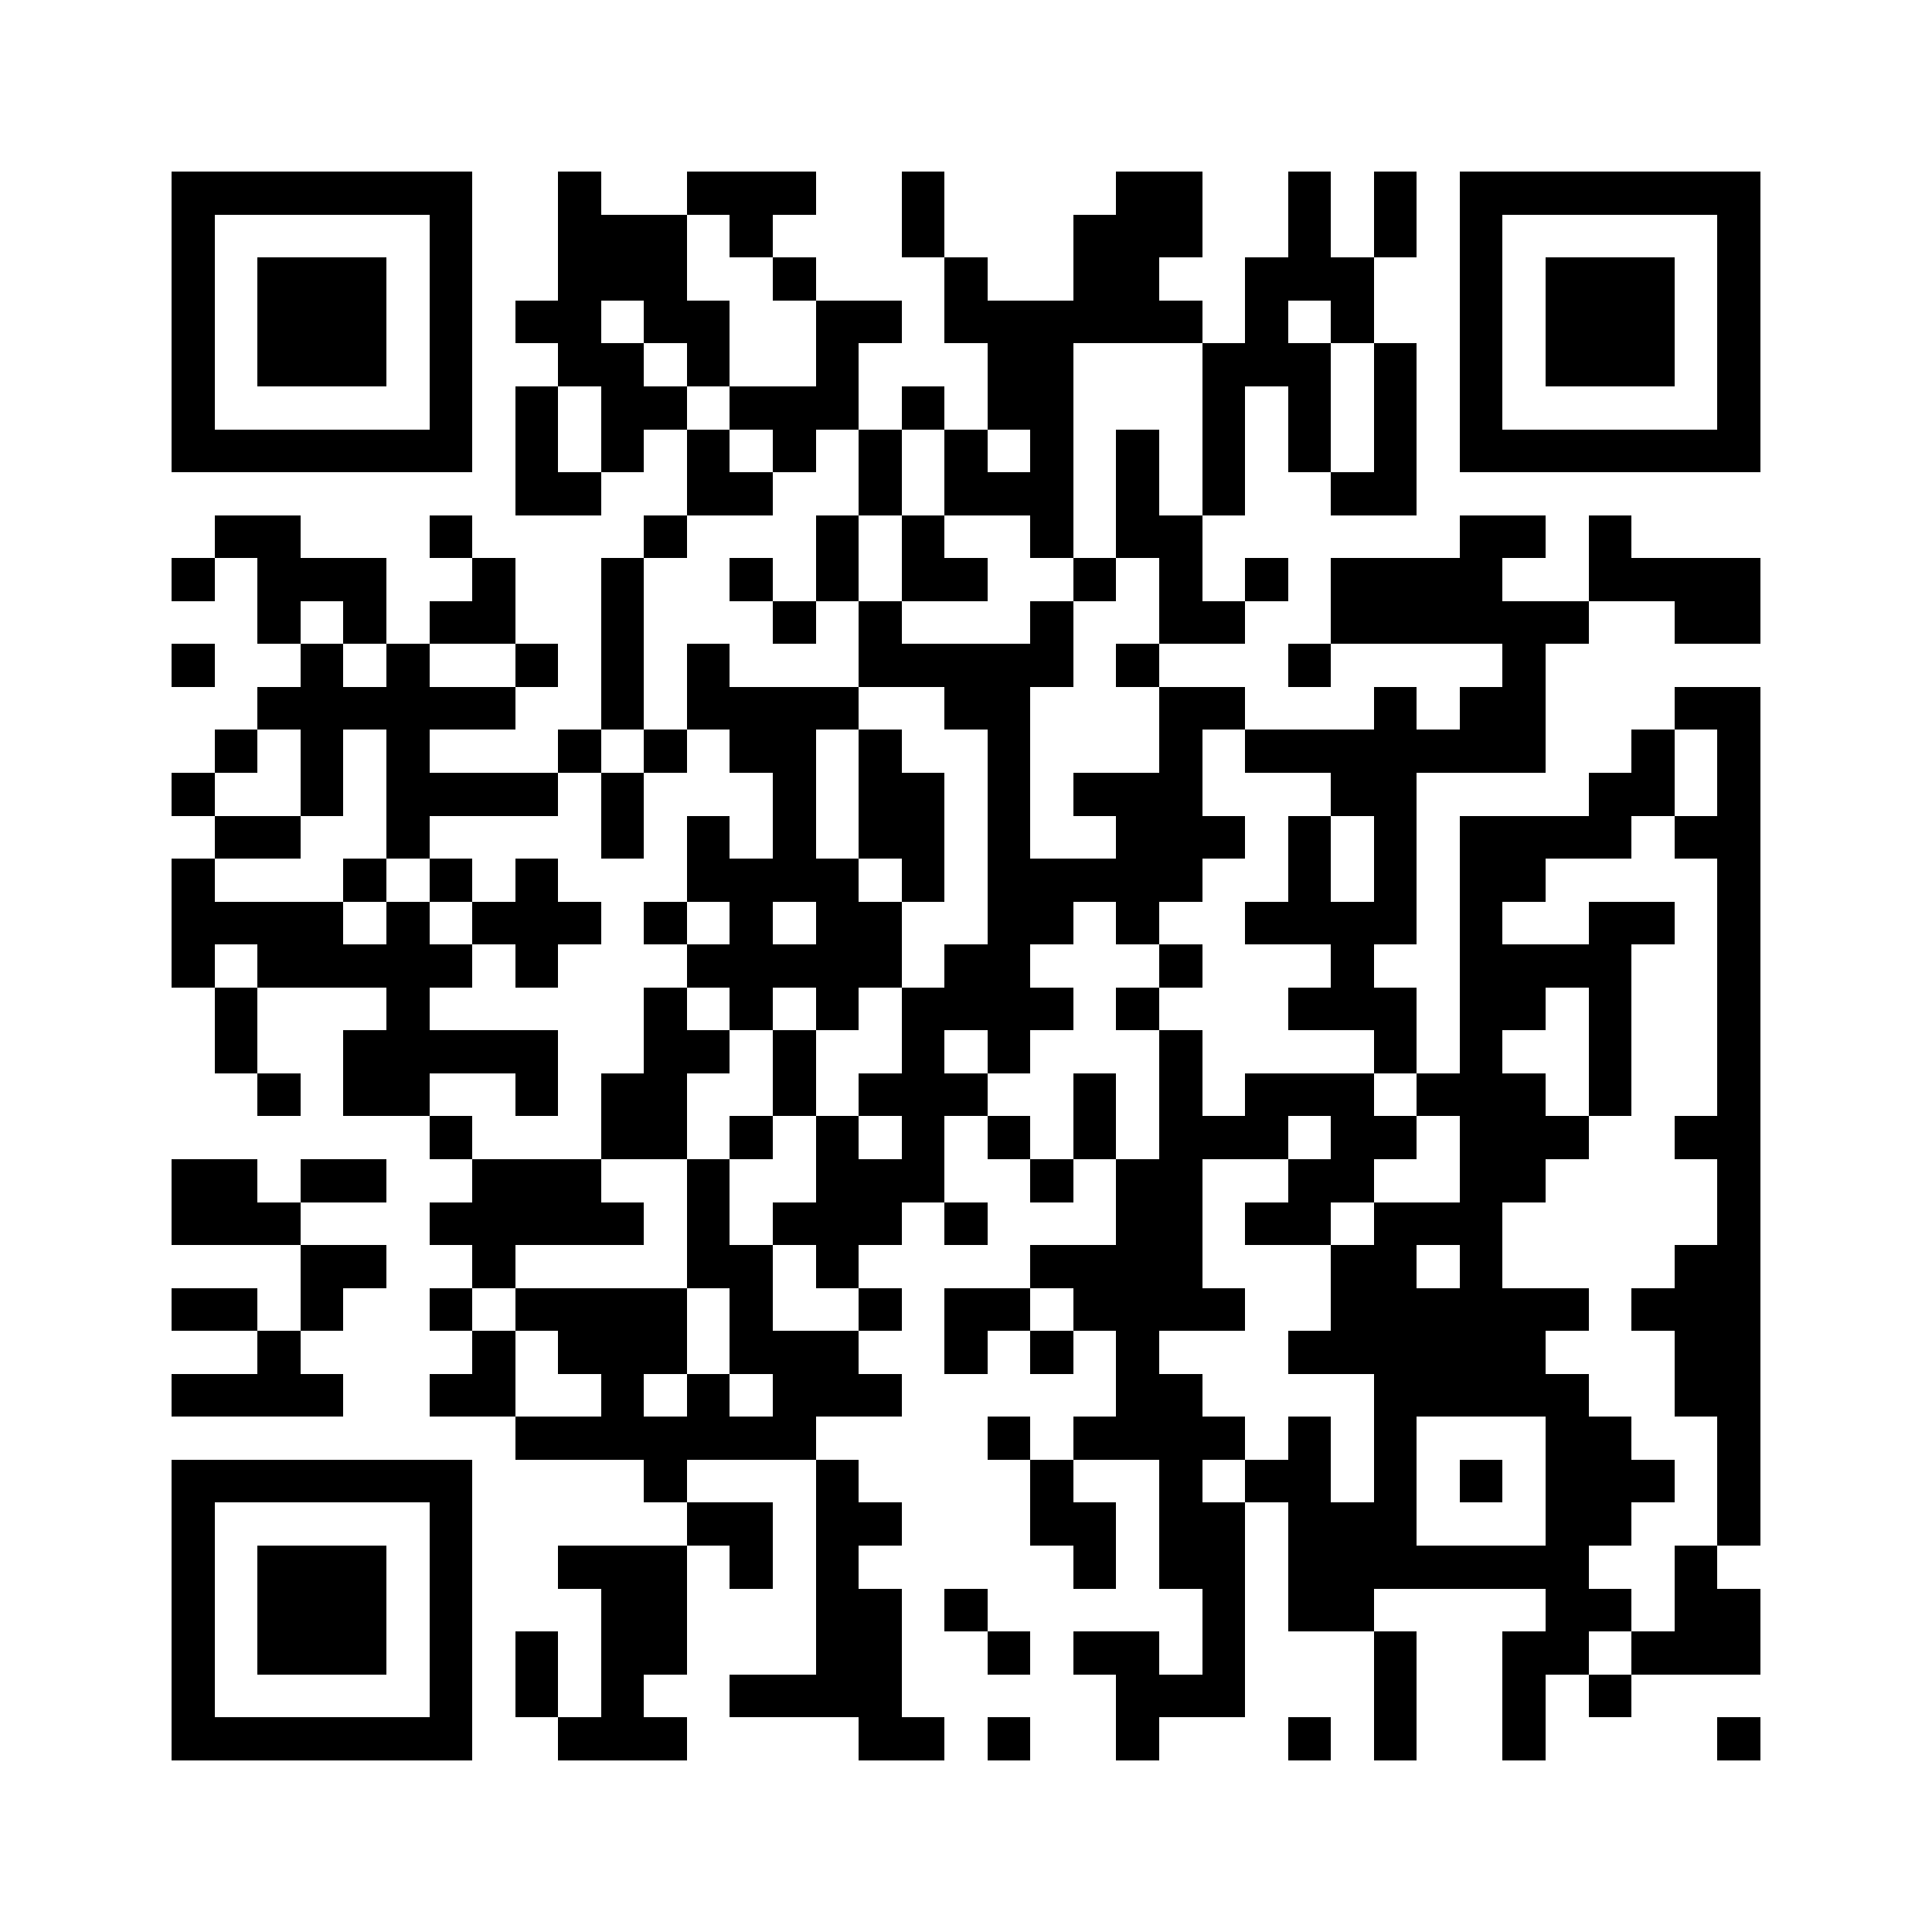 <svg xmlns="http://www.w3.org/2000/svg" viewBox="0 0 45 45" shape-rendering="crispEdges" width="900" height="900">
<rect x="0" y="0" width="45" height="45" fill="#FFF"/>
<path fill="#000" d="M4 4h7v1h-7zM13 4h1v1h-1zM16 4h3v1h-3zM21 4h1v1h-1zM26 4h2v1h-2zM30 4h1v1h-1zM32 4h1v1h-1zM34 4h7v1h-7zM4 5h1v1h-1zM10 5h1v1h-1zM13 5h3v1h-3zM17 5h1v1h-1zM21 5h1v1h-1zM25 5h3v1h-3zM30 5h1v1h-1zM32 5h1v1h-1zM34 5h1v1h-1zM40 5h1v1h-1zM4 6h1v1h-1zM6 6h3v1h-3zM10 6h1v1h-1zM13 6h3v1h-3zM18 6h1v1h-1zM22 6h1v1h-1zM25 6h2v1h-2zM29 6h3v1h-3zM34 6h1v1h-1zM36 6h3v1h-3zM40 6h1v1h-1zM4 7h1v1h-1zM6 7h3v1h-3zM10 7h1v1h-1zM12 7h2v1h-2zM15 7h2v1h-2zM19 7h2v1h-2zM22 7h6v1h-6zM29 7h1v1h-1zM31 7h1v1h-1zM34 7h1v1h-1zM36 7h3v1h-3zM40 7h1v1h-1zM4 8h1v1h-1zM6 8h3v1h-3zM10 8h1v1h-1zM13 8h2v1h-2zM16 8h1v1h-1zM19 8h1v1h-1zM23 8h2v1h-2zM28 8h3v1h-3zM32 8h1v1h-1zM34 8h1v1h-1zM36 8h3v1h-3zM40 8h1v1h-1zM4 9h1v1h-1zM10 9h1v1h-1zM12 9h1v1h-1zM14 9h2v1h-2zM17 9h3v1h-3zM21 9h1v1h-1zM23 9h2v1h-2zM28 9h1v1h-1zM30 9h1v1h-1zM32 9h1v1h-1zM34 9h1v1h-1zM40 9h1v1h-1zM4 10h7v1h-7zM12 10h1v1h-1zM14 10h1v1h-1zM16 10h1v1h-1zM18 10h1v1h-1zM20 10h1v1h-1zM22 10h1v1h-1zM24 10h1v1h-1zM26 10h1v1h-1zM28 10h1v1h-1zM30 10h1v1h-1zM32 10h1v1h-1zM34 10h7v1h-7zM12 11h2v1h-2zM16 11h2v1h-2zM20 11h1v1h-1zM22 11h3v1h-3zM26 11h1v1h-1zM28 11h1v1h-1zM31 11h2v1h-2zM5 12h2v1h-2zM10 12h1v1h-1zM15 12h1v1h-1zM19 12h1v1h-1zM21 12h1v1h-1zM24 12h1v1h-1zM26 12h2v1h-2zM34 12h2v1h-2zM37 12h1v1h-1zM4 13h1v1h-1zM6 13h3v1h-3zM11 13h1v1h-1zM14 13h1v1h-1zM17 13h1v1h-1zM19 13h1v1h-1zM21 13h2v1h-2zM25 13h1v1h-1zM27 13h1v1h-1zM29 13h1v1h-1zM31 13h4v1h-4zM37 13h4v1h-4zM6 14h1v1h-1zM8 14h1v1h-1zM10 14h2v1h-2zM14 14h1v1h-1zM18 14h1v1h-1zM20 14h1v1h-1zM24 14h1v1h-1zM27 14h2v1h-2zM31 14h6v1h-6zM39 14h2v1h-2zM4 15h1v1h-1zM7 15h1v1h-1zM9 15h1v1h-1zM12 15h1v1h-1zM14 15h1v1h-1zM16 15h1v1h-1zM20 15h5v1h-5zM26 15h1v1h-1zM30 15h1v1h-1zM35 15h1v1h-1zM6 16h6v1h-6zM14 16h1v1h-1zM16 16h4v1h-4zM22 16h2v1h-2zM27 16h2v1h-2zM32 16h1v1h-1zM34 16h2v1h-2zM39 16h2v1h-2zM5 17h1v1h-1zM7 17h1v1h-1zM9 17h1v1h-1zM13 17h1v1h-1zM15 17h1v1h-1zM17 17h2v1h-2zM20 17h1v1h-1zM23 17h1v1h-1zM27 17h1v1h-1zM29 17h7v1h-7zM38 17h1v1h-1zM40 17h1v1h-1zM4 18h1v1h-1zM7 18h1v1h-1zM9 18h4v1h-4zM14 18h1v1h-1zM18 18h1v1h-1zM20 18h2v1h-2zM23 18h1v1h-1zM25 18h3v1h-3zM31 18h2v1h-2zM37 18h2v1h-2zM40 18h1v1h-1zM5 19h2v1h-2zM9 19h1v1h-1zM14 19h1v1h-1zM16 19h1v1h-1zM18 19h1v1h-1zM20 19h2v1h-2zM23 19h1v1h-1zM26 19h3v1h-3zM30 19h1v1h-1zM32 19h1v1h-1zM34 19h4v1h-4zM39 19h2v1h-2zM4 20h1v1h-1zM8 20h1v1h-1zM10 20h1v1h-1zM12 20h1v1h-1zM16 20h4v1h-4zM21 20h1v1h-1zM23 20h5v1h-5zM30 20h1v1h-1zM32 20h1v1h-1zM34 20h2v1h-2zM40 20h1v1h-1zM4 21h4v1h-4zM9 21h1v1h-1zM11 21h3v1h-3zM15 21h1v1h-1zM17 21h1v1h-1zM19 21h2v1h-2zM23 21h2v1h-2zM26 21h1v1h-1zM29 21h4v1h-4zM34 21h1v1h-1zM37 21h2v1h-2zM40 21h1v1h-1zM4 22h1v1h-1zM6 22h5v1h-5zM12 22h1v1h-1zM16 22h5v1h-5zM22 22h2v1h-2zM27 22h1v1h-1zM31 22h1v1h-1zM34 22h4v1h-4zM40 22h1v1h-1zM5 23h1v1h-1zM9 23h1v1h-1zM15 23h1v1h-1zM17 23h1v1h-1zM19 23h1v1h-1zM21 23h4v1h-4zM26 23h1v1h-1zM30 23h3v1h-3zM34 23h2v1h-2zM37 23h1v1h-1zM40 23h1v1h-1zM5 24h1v1h-1zM8 24h5v1h-5zM15 24h2v1h-2zM18 24h1v1h-1zM21 24h1v1h-1zM23 24h1v1h-1zM27 24h1v1h-1zM32 24h1v1h-1zM34 24h1v1h-1zM37 24h1v1h-1zM40 24h1v1h-1zM6 25h1v1h-1zM8 25h2v1h-2zM12 25h1v1h-1zM14 25h2v1h-2zM18 25h1v1h-1zM20 25h3v1h-3zM25 25h1v1h-1zM27 25h1v1h-1zM29 25h3v1h-3zM33 25h3v1h-3zM37 25h1v1h-1zM40 25h1v1h-1zM10 26h1v1h-1zM14 26h2v1h-2zM17 26h1v1h-1zM19 26h1v1h-1zM21 26h1v1h-1zM23 26h1v1h-1zM25 26h1v1h-1zM27 26h3v1h-3zM31 26h2v1h-2zM34 26h3v1h-3zM39 26h2v1h-2zM4 27h2v1h-2zM7 27h2v1h-2zM11 27h3v1h-3zM16 27h1v1h-1zM19 27h3v1h-3zM24 27h1v1h-1zM26 27h2v1h-2zM30 27h2v1h-2zM34 27h2v1h-2zM40 27h1v1h-1zM4 28h3v1h-3zM10 28h5v1h-5zM16 28h1v1h-1zM18 28h3v1h-3zM22 28h1v1h-1zM26 28h2v1h-2zM29 28h2v1h-2zM32 28h3v1h-3zM40 28h1v1h-1zM7 29h2v1h-2zM11 29h1v1h-1zM16 29h2v1h-2zM19 29h1v1h-1zM24 29h4v1h-4zM31 29h2v1h-2zM34 29h1v1h-1zM39 29h2v1h-2zM4 30h2v1h-2zM7 30h1v1h-1zM10 30h1v1h-1zM12 30h4v1h-4zM17 30h1v1h-1zM20 30h1v1h-1zM22 30h2v1h-2zM25 30h4v1h-4zM31 30h6v1h-6zM38 30h3v1h-3zM6 31h1v1h-1zM11 31h1v1h-1zM13 31h3v1h-3zM17 31h3v1h-3zM22 31h1v1h-1zM24 31h1v1h-1zM26 31h1v1h-1zM30 31h6v1h-6zM39 31h2v1h-2zM4 32h4v1h-4zM10 32h2v1h-2zM14 32h1v1h-1zM16 32h1v1h-1zM18 32h3v1h-3zM26 32h2v1h-2zM32 32h5v1h-5zM39 32h2v1h-2zM12 33h7v1h-7zM23 33h1v1h-1zM25 33h4v1h-4zM30 33h1v1h-1zM32 33h1v1h-1zM36 33h2v1h-2zM40 33h1v1h-1zM4 34h7v1h-7zM15 34h1v1h-1zM19 34h1v1h-1zM24 34h1v1h-1zM27 34h1v1h-1zM29 34h2v1h-2zM32 34h1v1h-1zM34 34h1v1h-1zM36 34h3v1h-3zM40 34h1v1h-1zM4 35h1v1h-1zM10 35h1v1h-1zM16 35h2v1h-2zM19 35h2v1h-2zM24 35h2v1h-2zM27 35h2v1h-2zM30 35h3v1h-3zM36 35h2v1h-2zM40 35h1v1h-1zM4 36h1v1h-1zM6 36h3v1h-3zM10 36h1v1h-1zM13 36h3v1h-3zM17 36h1v1h-1zM19 36h1v1h-1zM25 36h1v1h-1zM27 36h2v1h-2zM30 36h7v1h-7zM39 36h1v1h-1zM4 37h1v1h-1zM6 37h3v1h-3zM10 37h1v1h-1zM14 37h2v1h-2zM19 37h2v1h-2zM22 37h1v1h-1zM28 37h1v1h-1zM30 37h2v1h-2zM36 37h2v1h-2zM39 37h2v1h-2zM4 38h1v1h-1zM6 38h3v1h-3zM10 38h1v1h-1zM12 38h1v1h-1zM14 38h2v1h-2zM19 38h2v1h-2zM23 38h1v1h-1zM25 38h2v1h-2zM28 38h1v1h-1zM32 38h1v1h-1zM35 38h2v1h-2zM38 38h3v1h-3zM4 39h1v1h-1zM10 39h1v1h-1zM12 39h1v1h-1zM14 39h1v1h-1zM17 39h4v1h-4zM26 39h3v1h-3zM32 39h1v1h-1zM35 39h1v1h-1zM37 39h1v1h-1zM4 40h7v1h-7zM13 40h3v1h-3zM20 40h2v1h-2zM23 40h1v1h-1zM26 40h1v1h-1zM30 40h1v1h-1zM32 40h1v1h-1zM35 40h1v1h-1zM40 40h1v1h-1z"/>
</svg>